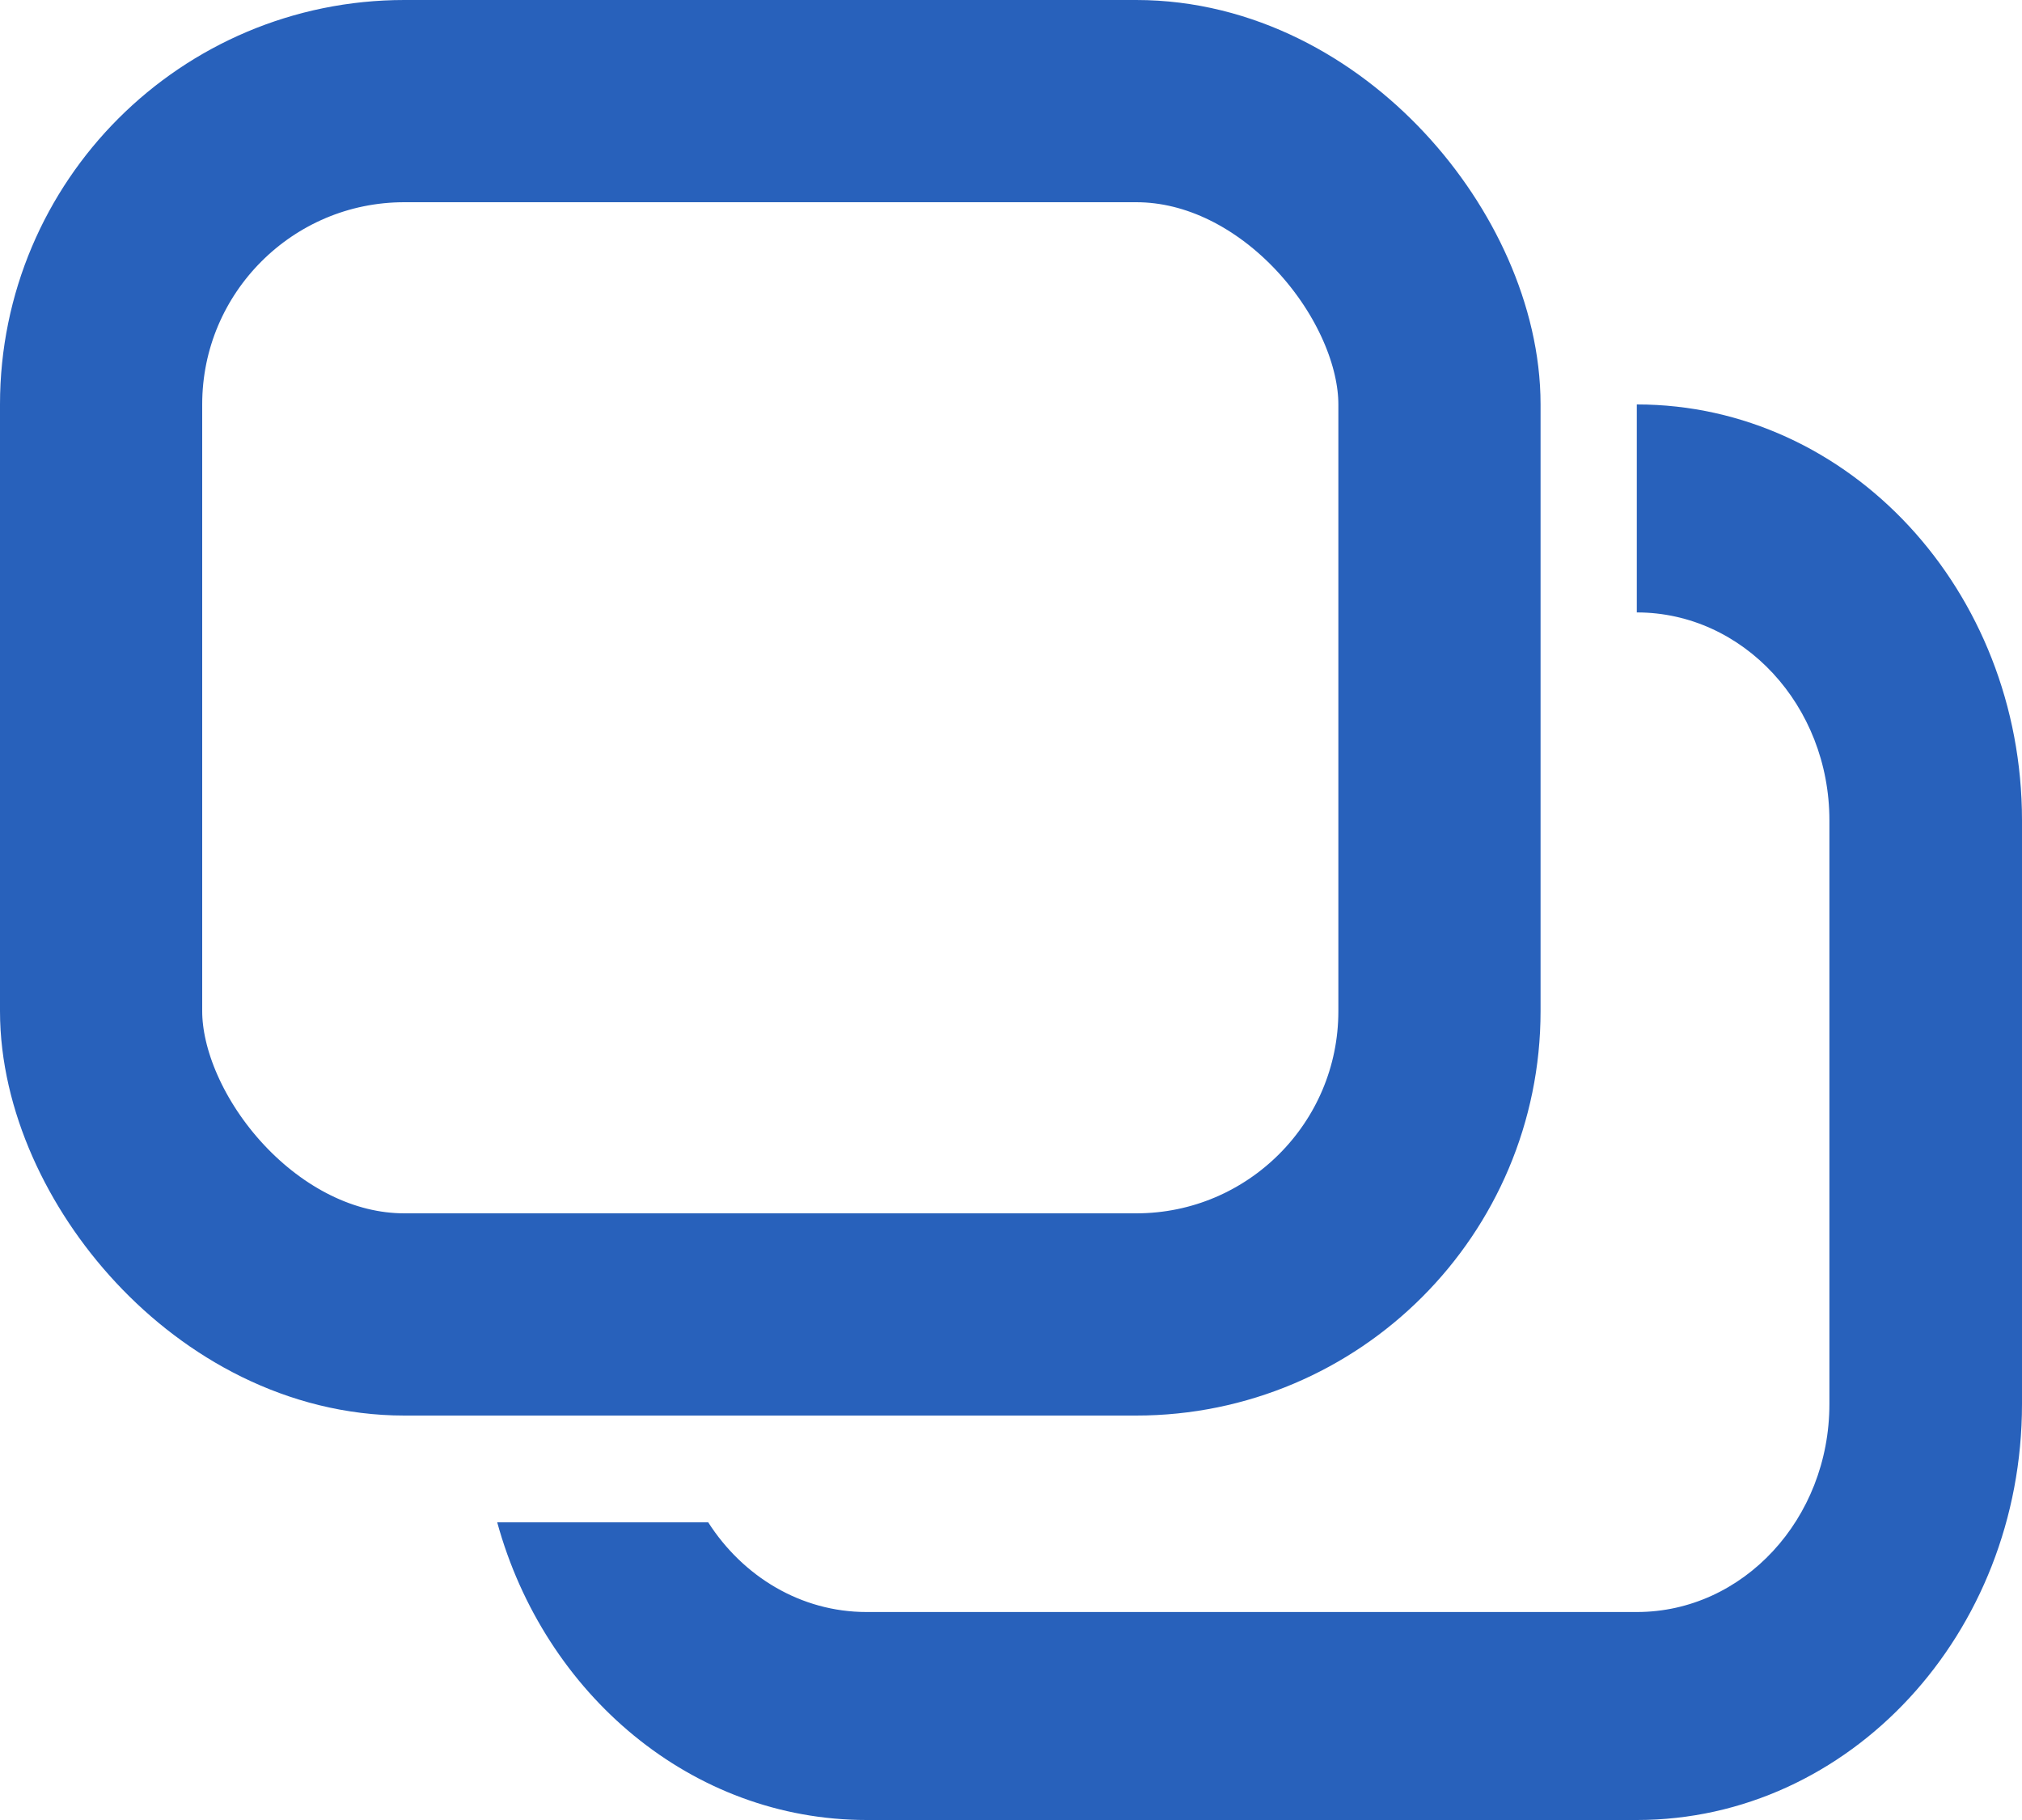 <svg width="20" height="18" viewBox="0 0 20 18" fill="none" xmlns="http://www.w3.org/2000/svg">
<g id="Group 1378">
<rect id="Rectangle 1018" x="1" y="1" width="13.238" height="12" rx="3" stroke="#2861BB" stroke-width="2"/>
<path id="Subtract" fill-rule="evenodd" clip-rule="evenodd" d="M4.918 15.056C5.385 16.758 6.844 18 8.571 18H16.191C18.294 18 20 16.158 20 13.886V8.114C20 5.842 18.294 4 16.191 4H16.19V6.057H16.191C17.242 6.057 18.095 6.978 18.095 8.114V13.886C18.095 15.022 17.242 15.943 16.191 15.943H8.571C7.922 15.943 7.348 15.592 7.005 15.056H4.918Z" fill="#2861BB"/>
</g>
</svg>

